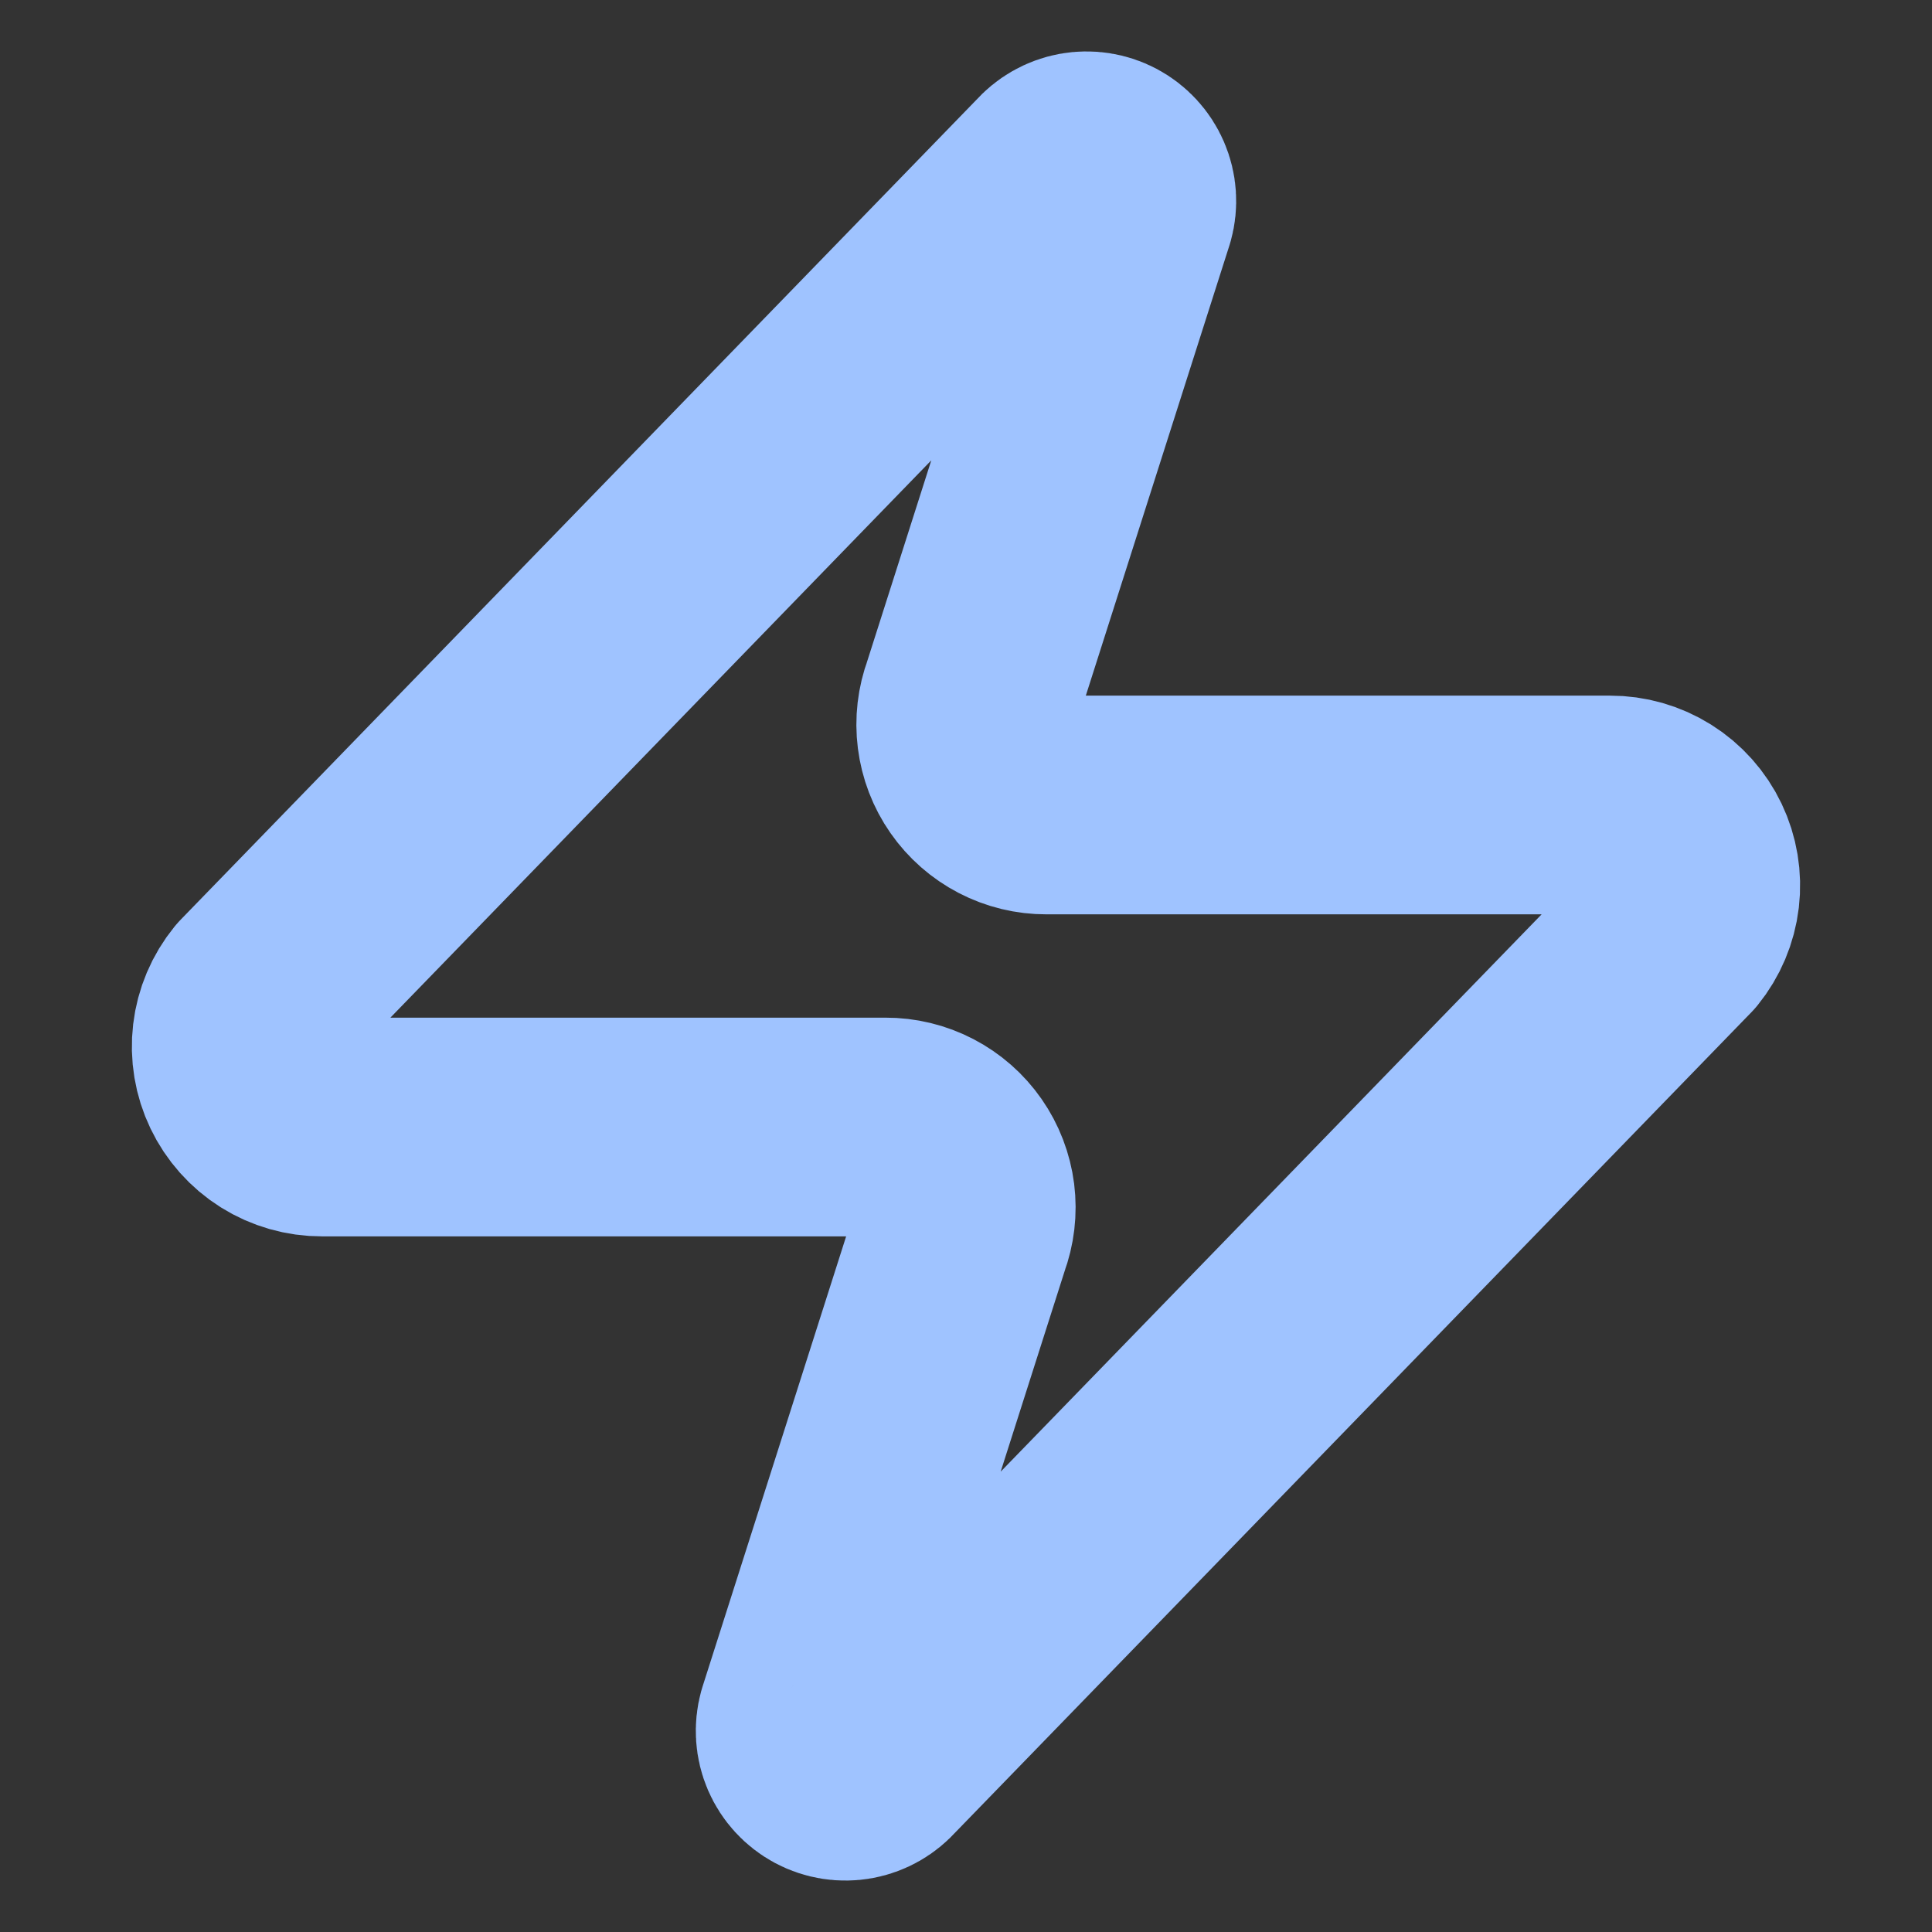 <svg width="53" height="53" viewBox="0 0 53 53" fill="none" xmlns="http://www.w3.org/2000/svg">
<rect x="0" y="0" width="53" height="53" fill="#333333" stroke="none"/>
<path d="M8.833 30.917C8.415 30.918 8.005 30.801 7.651 30.579C7.298 30.357 7.014 30.038 6.834 29.662C6.653 29.285 6.583 28.864 6.632 28.449C6.681 28.034 6.847 27.642 7.111 27.317L28.973 4.792C29.137 4.603 29.36 4.475 29.607 4.429C29.853 4.384 30.108 4.423 30.328 4.541C30.549 4.66 30.723 4.849 30.822 5.079C30.921 5.31 30.939 5.566 30.872 5.808L26.632 19.102C26.507 19.437 26.465 19.797 26.51 20.151C26.555 20.505 26.684 20.844 26.889 21.137C27.093 21.43 27.365 21.669 27.682 21.834C27.999 21.999 28.351 22.084 28.708 22.083H44.166C44.584 22.082 44.994 22.199 45.348 22.421C45.702 22.643 45.986 22.961 46.166 23.338C46.346 23.715 46.416 24.136 46.367 24.551C46.318 24.966 46.152 25.358 45.889 25.683L24.026 48.208C23.862 48.397 23.639 48.525 23.393 48.571C23.146 48.616 22.892 48.577 22.671 48.459C22.45 48.34 22.276 48.151 22.177 47.921C22.078 47.69 22.061 47.434 22.127 47.192L26.367 33.898C26.492 33.563 26.534 33.203 26.49 32.849C26.445 32.495 26.315 32.156 26.111 31.863C25.907 31.57 25.635 31.331 25.318 31.166C25.001 31.001 24.649 30.916 24.291 30.917H8.833Z" stroke="url(#paint0_linear_608_16919)" stroke-width="6" stroke-linecap="round" stroke-linejoin="round"/>
<defs>
<linearGradient id="paint0_linear_608_16919" x1="155.736" y1="9.343" x2="157.127" y2="-8.615" gradientUnits="userSpaceOnUse">
<stop stop-color="#9FC3FF"/>
<stop offset="0.5" stop-color="#FCFFEE"/>
<stop offset="1" stop-color="#BF5ADF"/>
</linearGradient>
</defs>
</svg>
